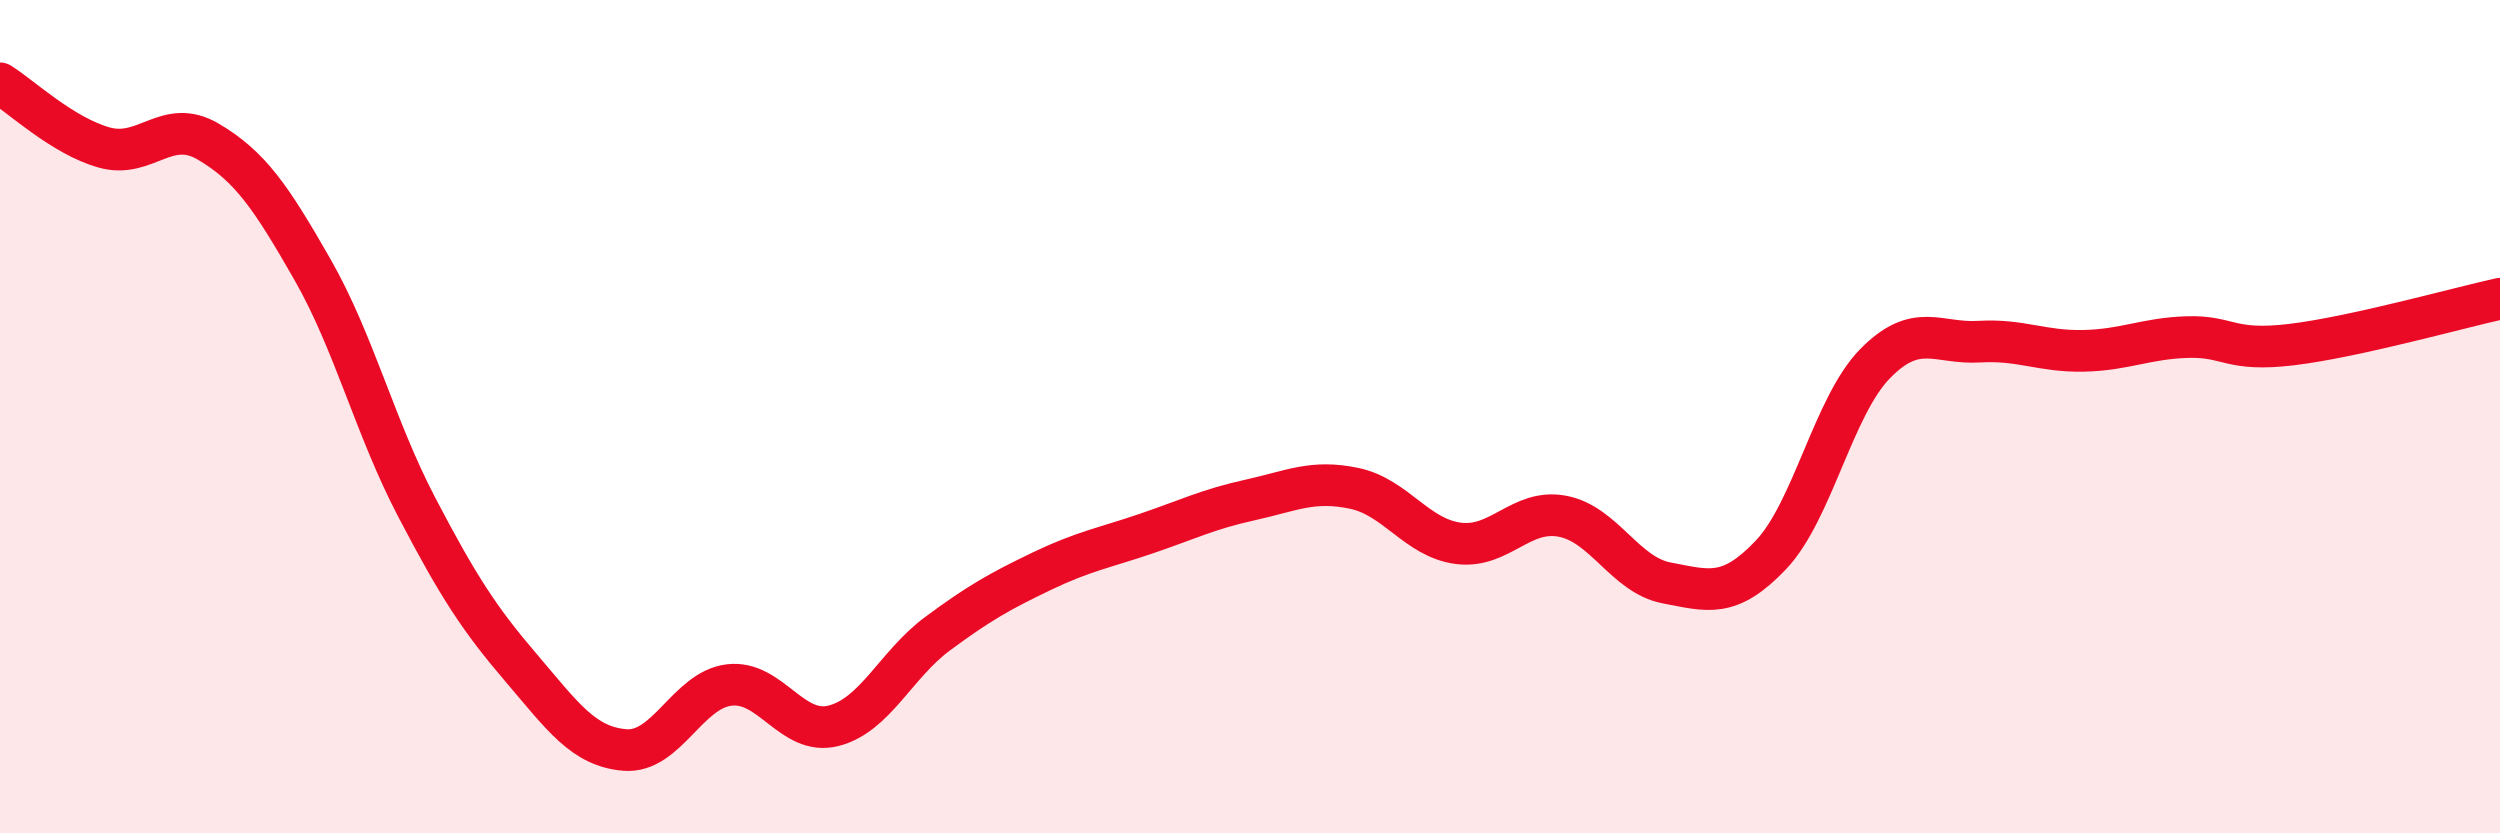 
    <svg width="60" height="20" viewBox="0 0 60 20" xmlns="http://www.w3.org/2000/svg">
      <path
        d="M 0,2 C 0.5,2.31 1.5,3.26 2.5,3.54 C 3.5,3.82 4,2.81 5,3.4 C 6,3.99 6.5,4.72 7.5,6.47 C 8.5,8.22 9,10.26 10,12.17 C 11,14.08 11.5,14.85 12.5,16.02 C 13.5,17.19 14,17.92 15,18 C 16,18.08 16.5,16.56 17.5,16.44 C 18.5,16.32 19,17.67 20,17.42 C 21,17.17 21.5,15.95 22.5,15.21 C 23.5,14.47 24,14.19 25,13.71 C 26,13.23 26.5,13.15 27.5,12.81 C 28.5,12.47 29,12.22 30,12 C 31,11.78 31.5,11.51 32.5,11.72 C 33.5,11.93 34,12.91 35,13.04 C 36,13.17 36.5,12.2 37.5,12.39 C 38.5,12.58 39,13.8 40,13.99 C 41,14.18 41.5,14.37 42.5,13.32 C 43.5,12.27 44,9.75 45,8.73 C 46,7.71 46.5,8.26 47.5,8.2 C 48.5,8.14 49,8.44 50,8.42 C 51,8.4 51.5,8.12 52.5,8.09 C 53.5,8.06 53.5,8.45 55,8.27 C 56.5,8.09 59,7.39 60,7.17L60 20L0 20Z"
        fill="#EB0A25"
        opacity="0.1"
        stroke-linecap="round"
        stroke-linejoin="round"
      />
      <path
        d="M 0,2 C 0.5,2.31 1.5,3.26 2.5,3.54 C 3.5,3.82 4,2.81 5,3.4 C 6,3.99 6.5,4.72 7.5,6.47 C 8.5,8.22 9,10.26 10,12.17 C 11,14.08 11.5,14.85 12.5,16.02 C 13.5,17.19 14,17.92 15,18 C 16,18.08 16.5,16.56 17.5,16.44 C 18.5,16.32 19,17.67 20,17.42 C 21,17.17 21.5,15.95 22.5,15.21 C 23.5,14.47 24,14.19 25,13.71 C 26,13.23 26.5,13.15 27.5,12.81 C 28.5,12.47 29,12.22 30,12 C 31,11.78 31.5,11.51 32.5,11.72 C 33.5,11.93 34,12.91 35,13.04 C 36,13.17 36.5,12.2 37.5,12.39 C 38.5,12.58 39,13.8 40,13.99 C 41,14.18 41.5,14.37 42.5,13.32 C 43.5,12.27 44,9.75 45,8.73 C 46,7.71 46.5,8.26 47.5,8.2 C 48.5,8.14 49,8.44 50,8.42 C 51,8.4 51.5,8.12 52.5,8.09 C 53.5,8.06 53.5,8.45 55,8.27 C 56.5,8.09 59,7.39 60,7.17"
        stroke="#EB0A25"
        stroke-width="1"
        fill="none"
        stroke-linecap="round"
        stroke-linejoin="round"
      />
    </svg>
  